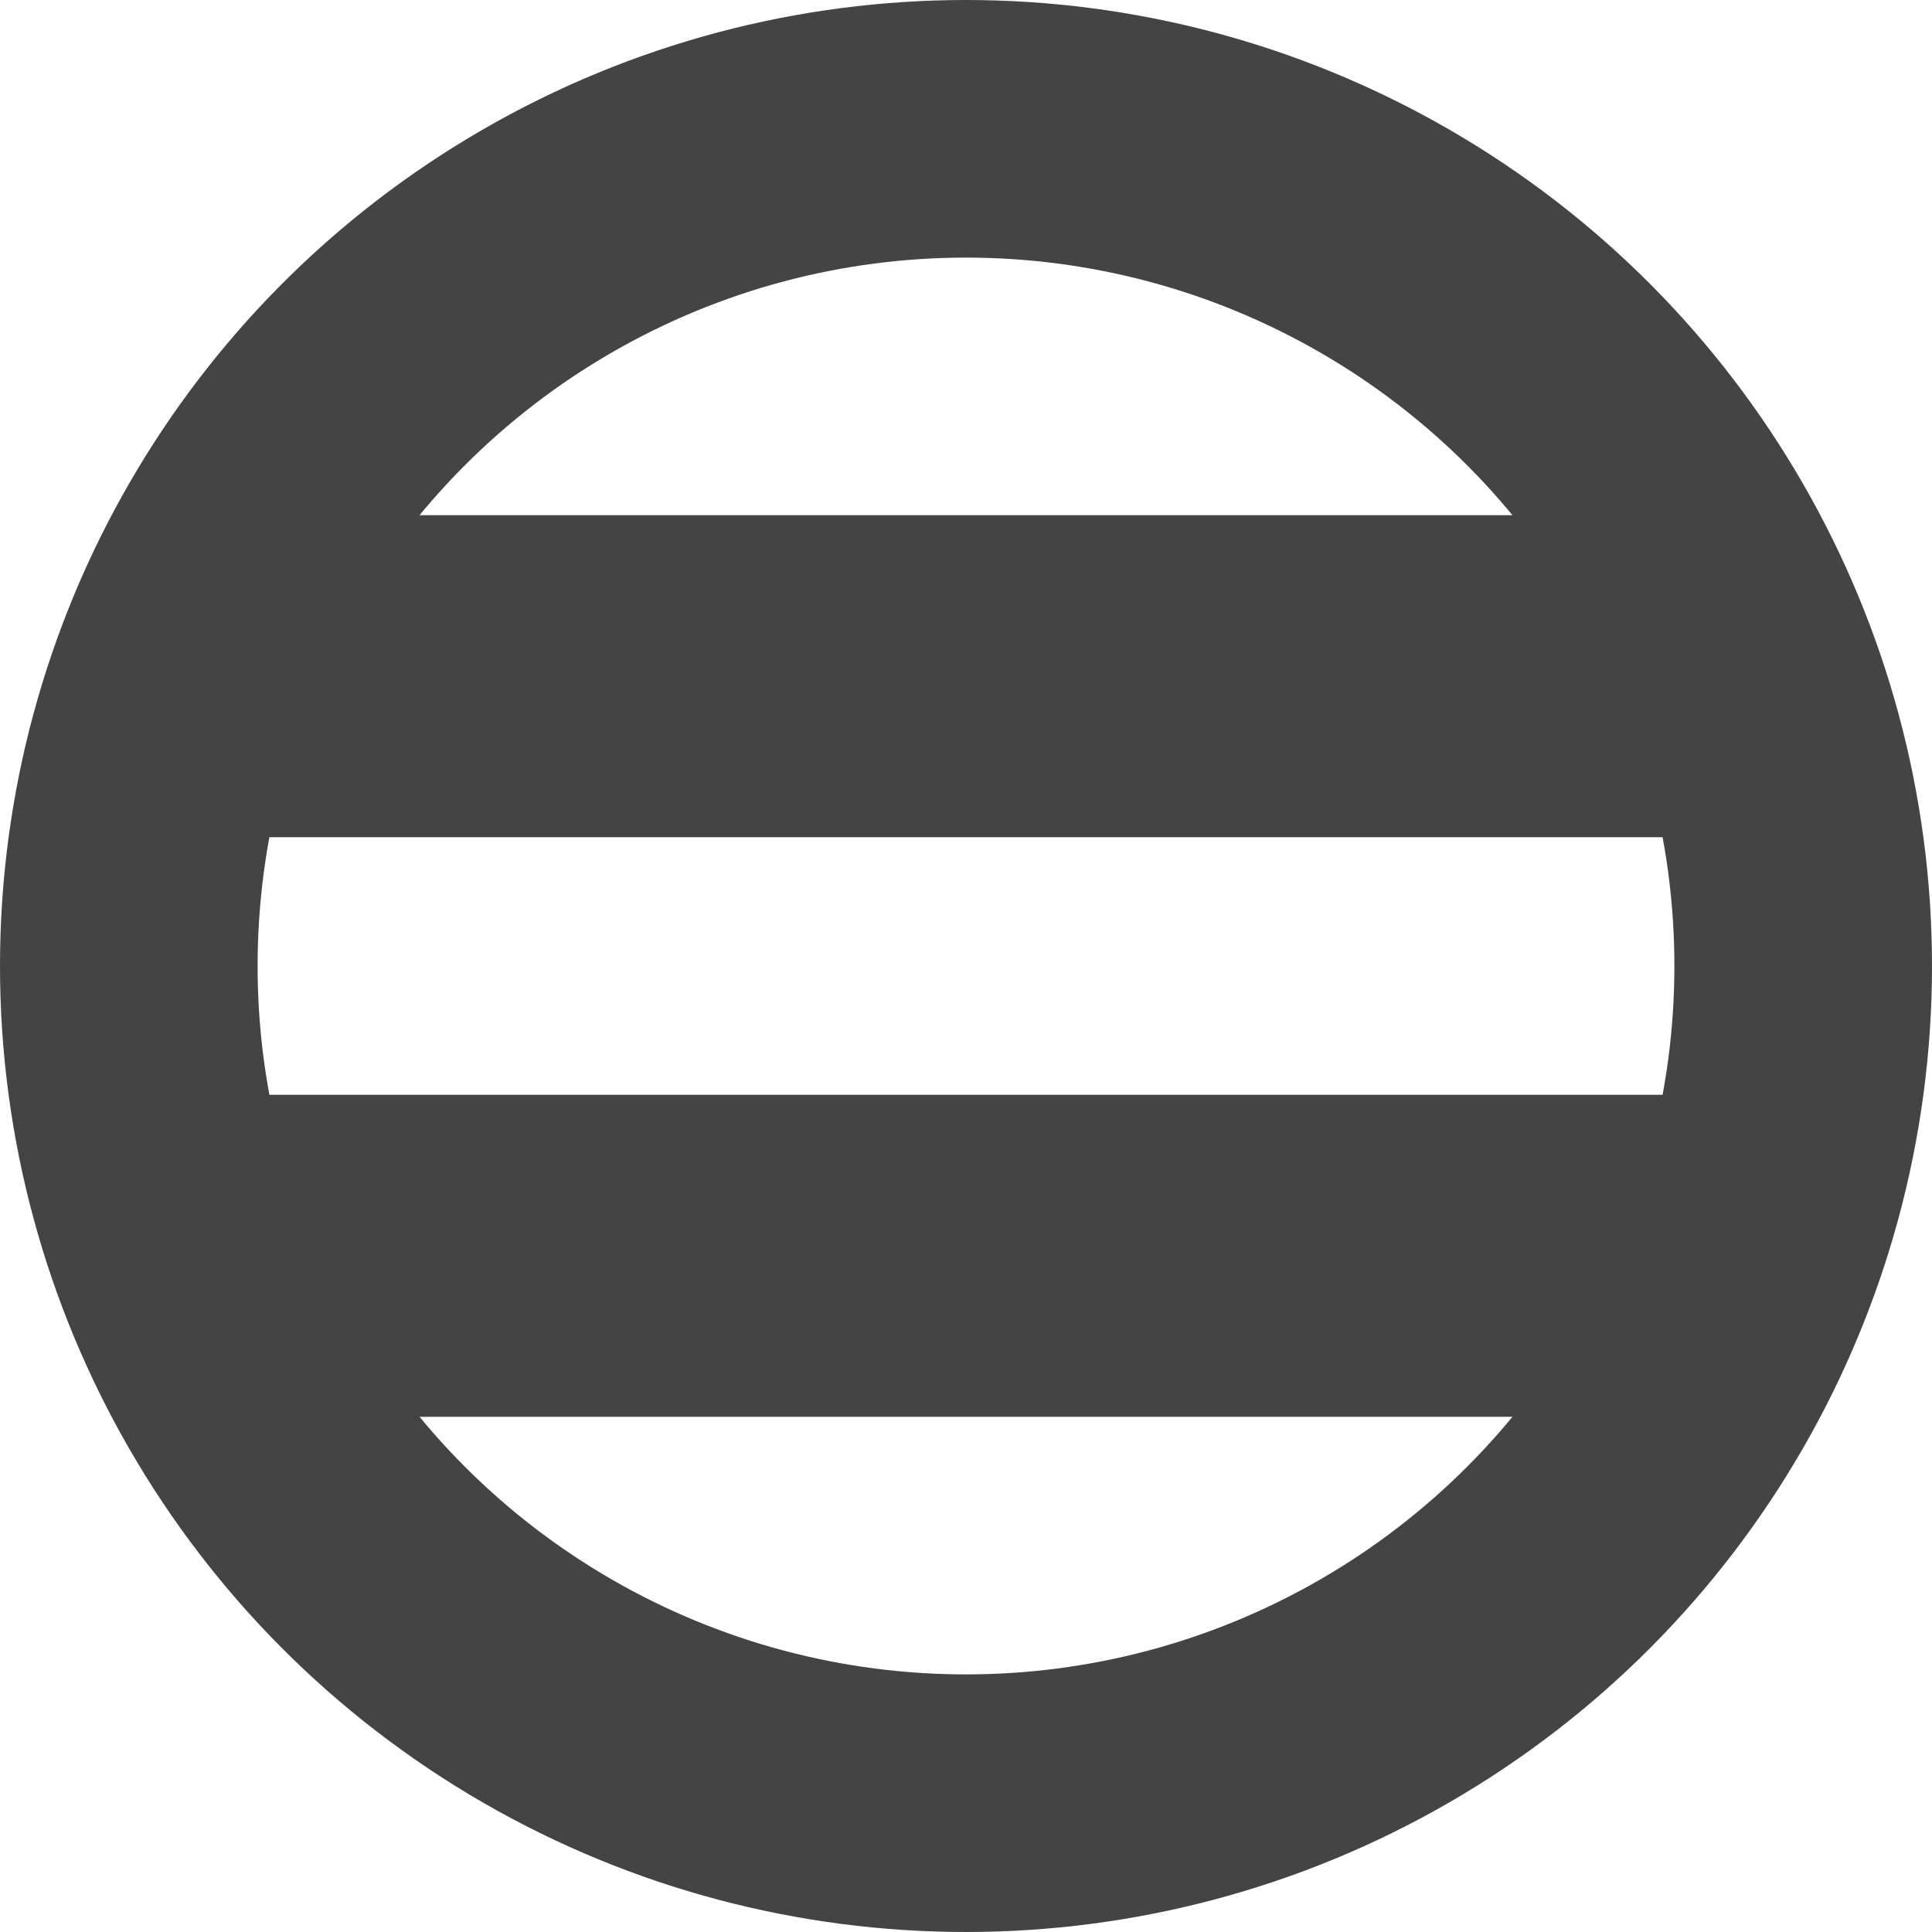<svg width="30" height="30" viewBox="0 0 30 30" fill="none" xmlns="http://www.w3.org/2000/svg">
<circle cx="15" cy="15" r="13" stroke="#444444" stroke-width="4"/>
<rect x="4" y="8" width="22" height="5" fill="#444444"/>
<rect x="4" y="17" width="22" height="5" fill="#444444"/>
</svg>

